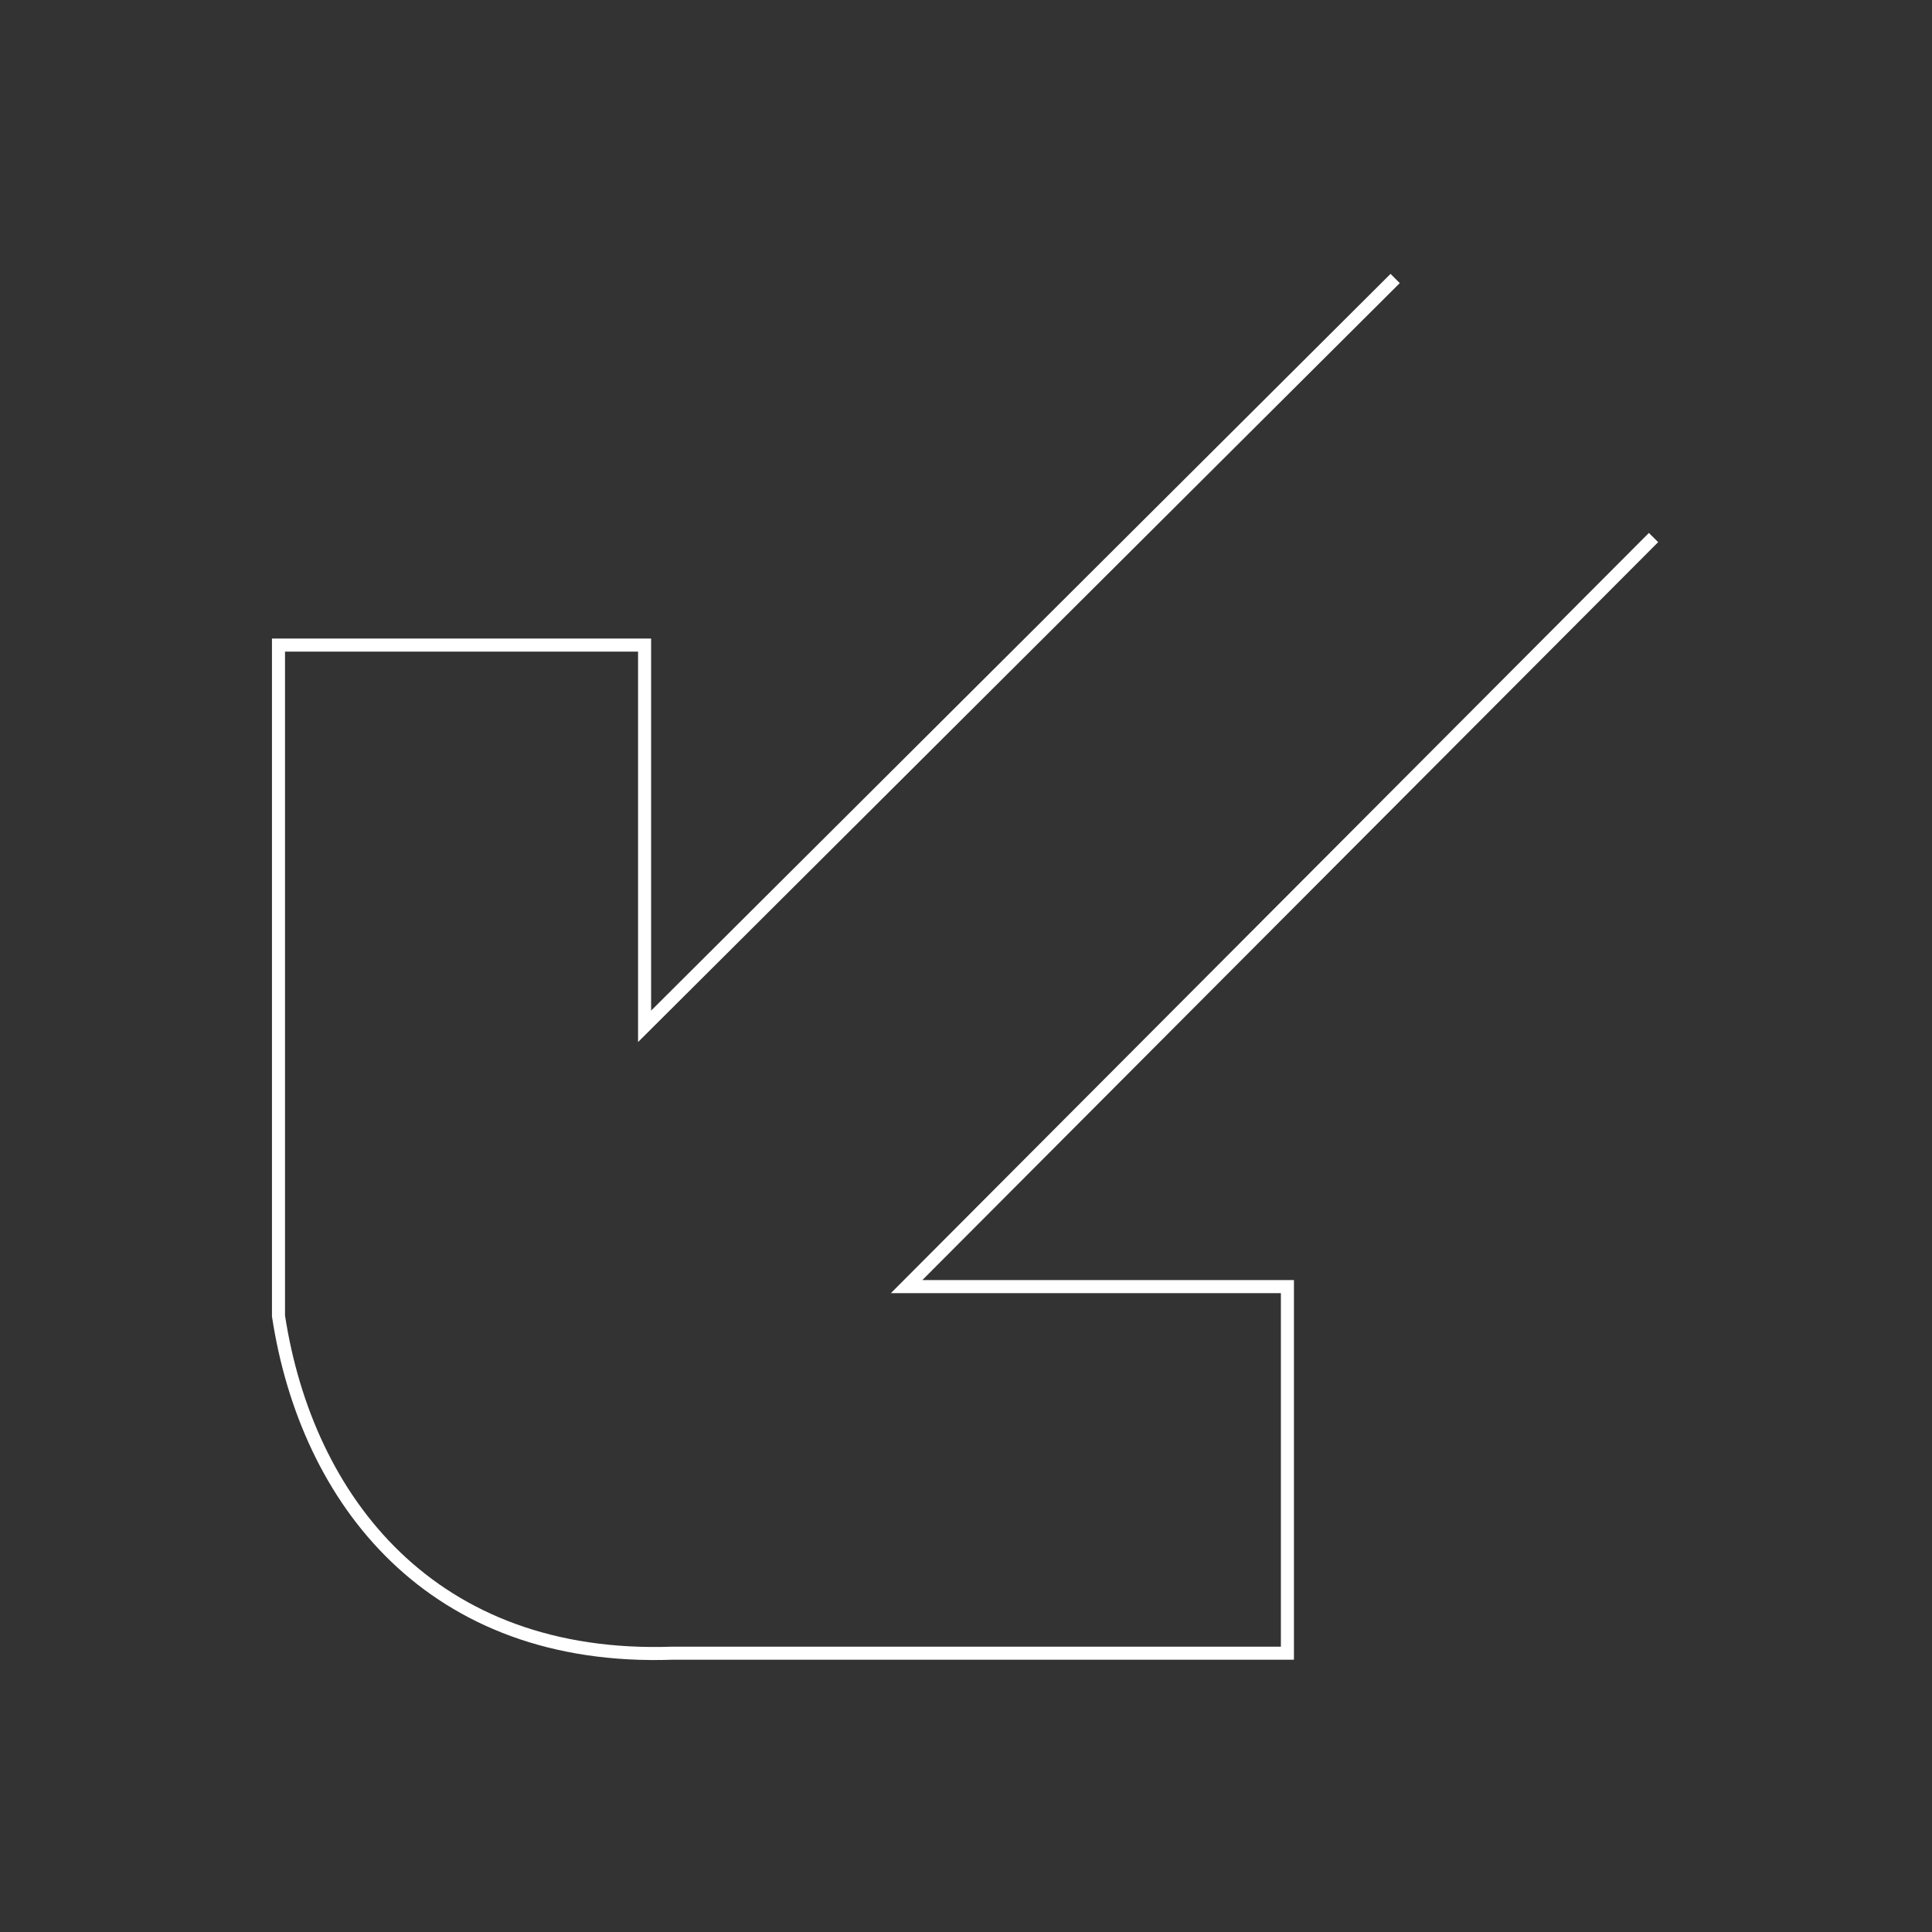 <svg width="444" height="444" viewBox="0 0 444 444" fill="none" xmlns="http://www.w3.org/2000/svg">
<rect x="0" y="0" width="444" height="444" fill="#333333" stroke="none"/>
<path d="M320.627 64L148.135 235.863V148.247H64V302.418C70.472 344.822 99.174 381.891 154.607 379.925H295.865V295.678H208.353L380 123.534" stroke="white" stroke-width="3"/>
</svg>
